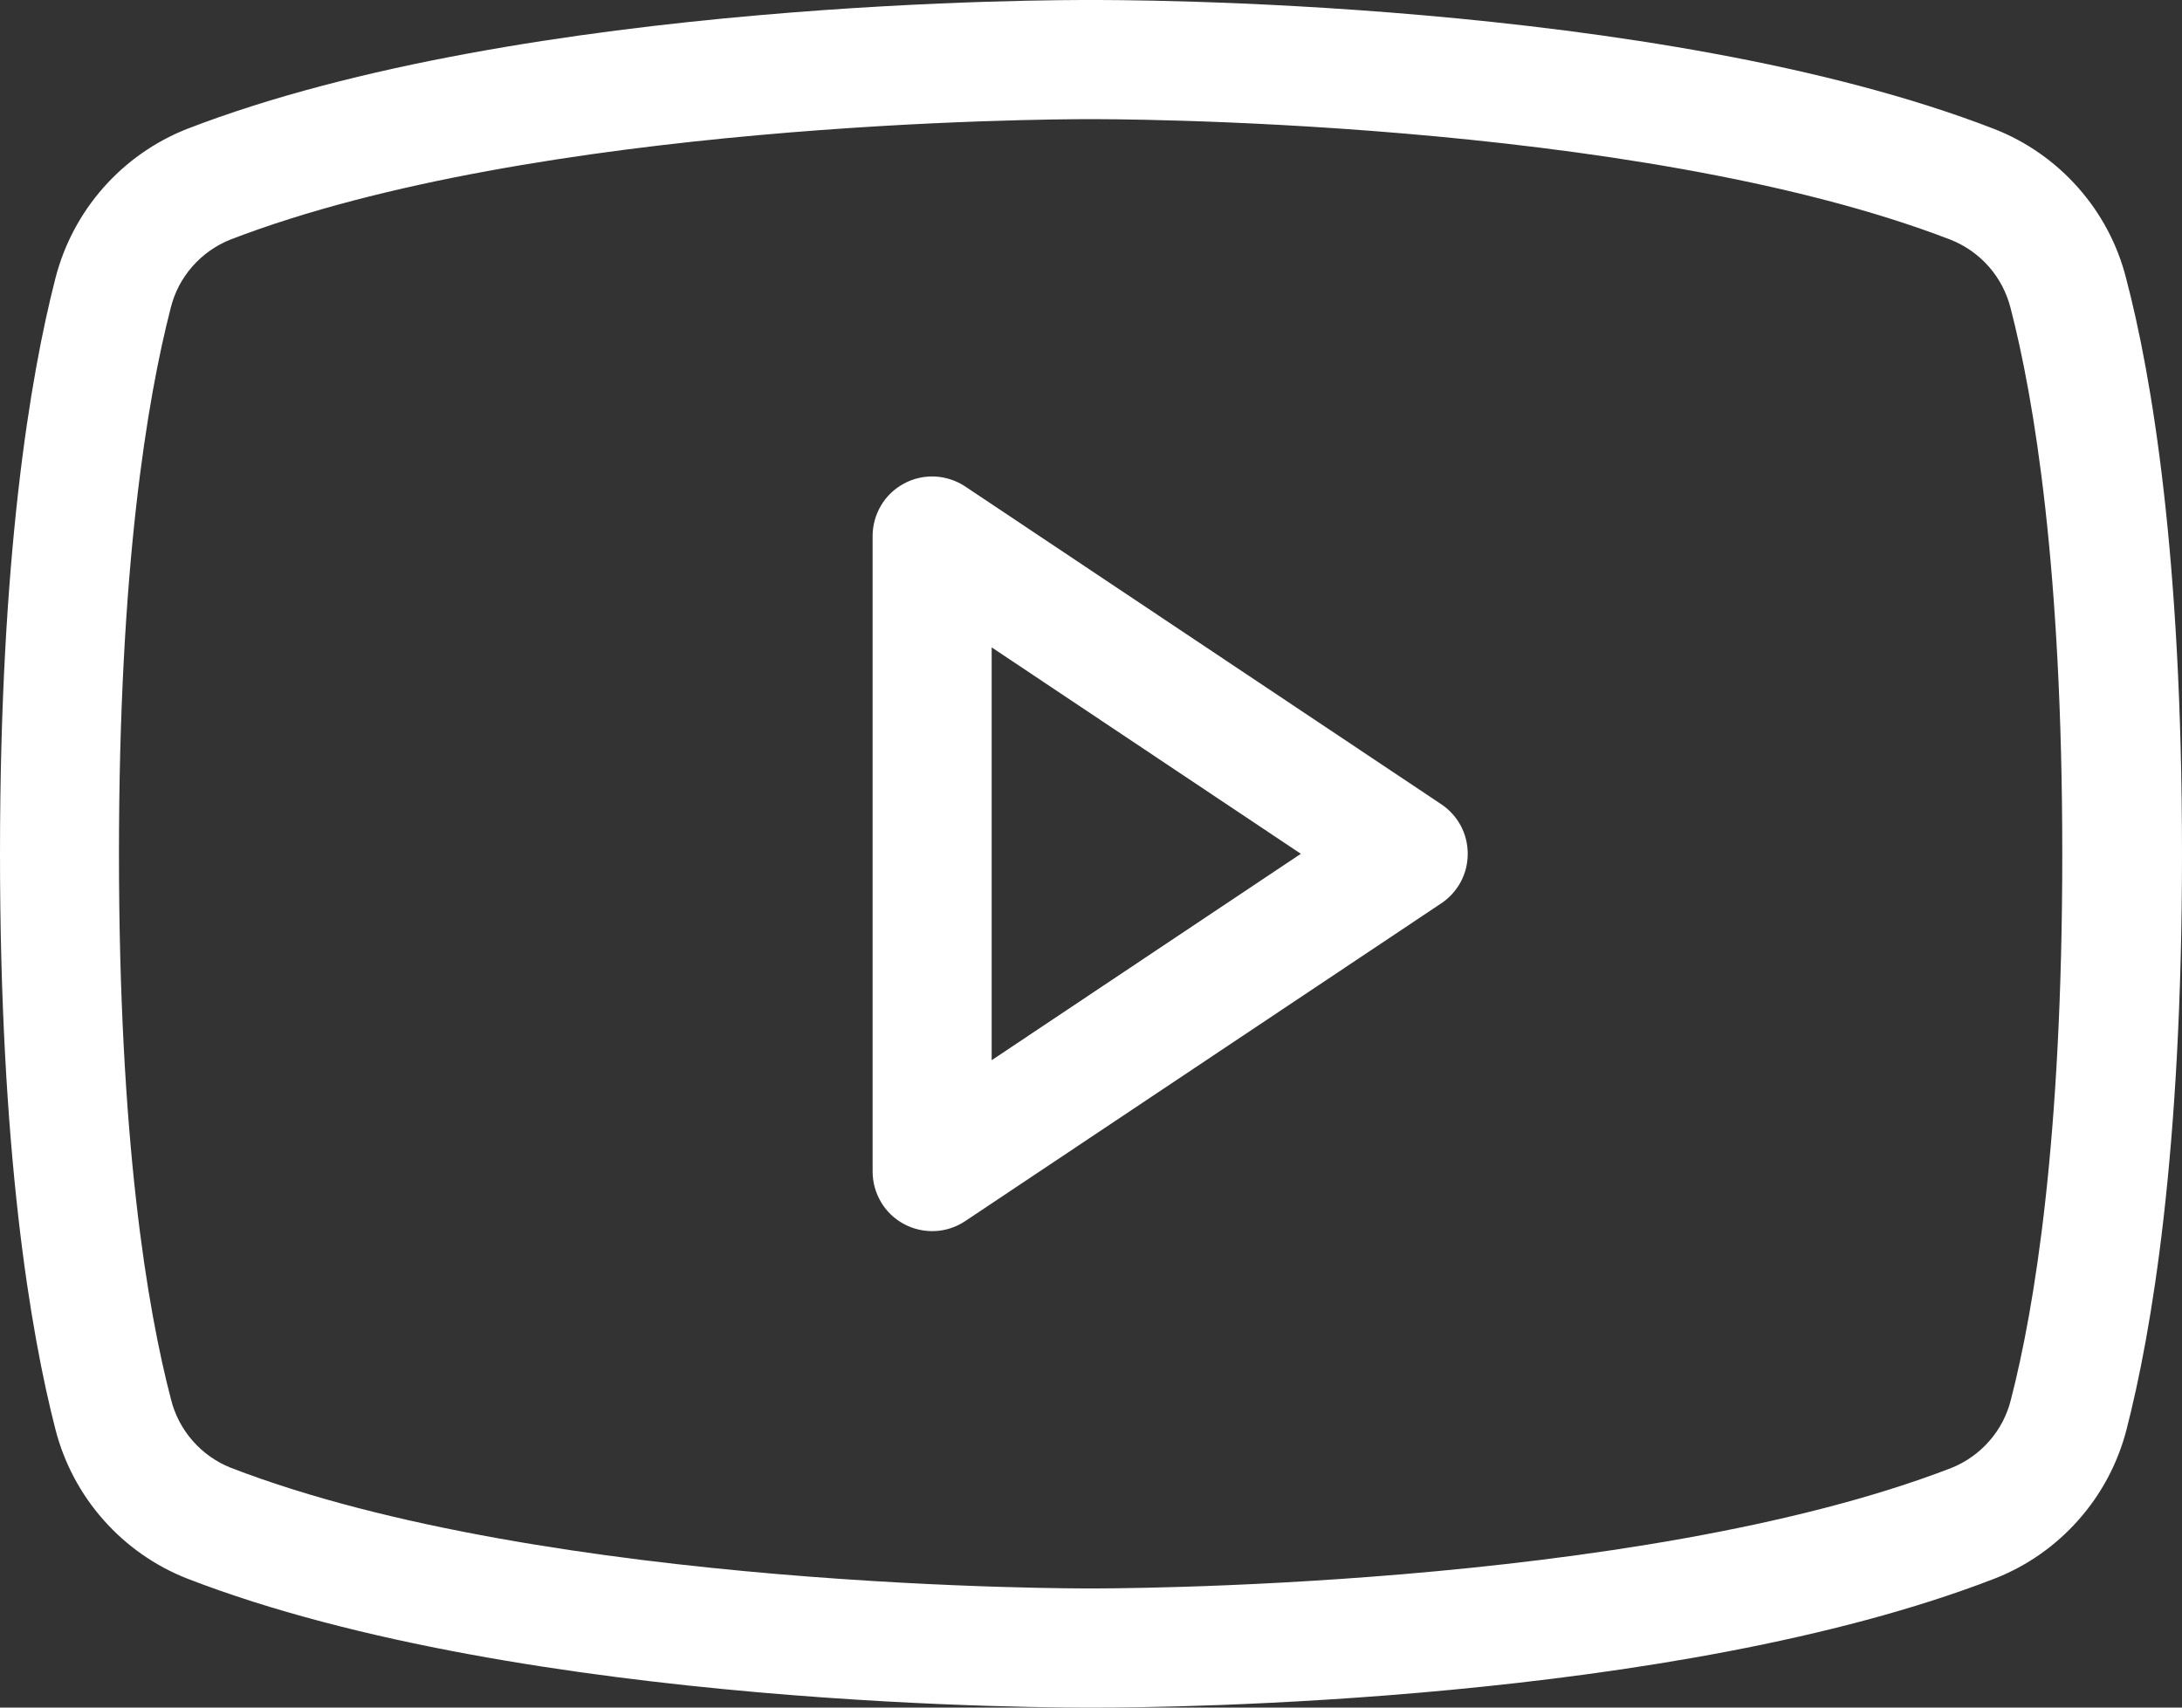 <svg width="23" height="18" viewBox="0 0 23 18" fill="none" xmlns="http://www.w3.org/2000/svg">
<rect x="0" y="0" width="23" height="18" fill="#333333" stroke="none"/>
<path d="M15.191 8.477L10.174 5.128C10.079 5.065 9.969 5.029 9.856 5.023C9.742 5.018 9.629 5.043 9.529 5.097C9.429 5.151 9.345 5.23 9.287 5.328C9.229 5.426 9.198 5.537 9.198 5.651V12.349C9.198 12.463 9.229 12.574 9.287 12.672C9.345 12.77 9.429 12.85 9.529 12.903C9.629 12.957 9.742 12.982 9.856 12.977C9.969 12.972 10.079 12.935 10.174 12.872L15.191 9.523C15.277 9.466 15.348 9.388 15.397 9.297C15.446 9.206 15.471 9.104 15.471 9C15.471 8.896 15.446 8.794 15.397 8.703C15.348 8.612 15.277 8.534 15.191 8.477ZM10.453 11.176V6.824L13.712 9L10.453 11.176ZM22.41 2.93C22.32 2.577 22.147 2.251 21.905 1.978C21.664 1.705 21.361 1.493 21.022 1.36C17.456 -0.022 11.735 2.08675e-05 11.498 2.08675e-05C11.261 2.08675e-05 5.54 -0.022 1.969 1.36C1.631 1.494 1.329 1.706 1.089 1.979C0.848 2.252 0.676 2.578 0.585 2.93C0.319 3.965 0 5.86 0 9C0 12.139 0.319 14.035 0.585 15.07C0.676 15.423 0.849 15.749 1.091 16.022C1.332 16.295 1.634 16.507 1.973 16.64C5.54 18.022 11.26 18 11.498 18H11.572C12.294 18 17.635 17.954 21.026 16.64C21.366 16.507 21.668 16.295 21.909 16.022C22.151 15.749 22.324 15.423 22.415 15.07C22.681 14.037 23 12.147 23 9C23 5.853 22.682 3.965 22.41 2.93ZM21.196 14.756C21.156 14.917 21.078 15.066 20.969 15.19C20.86 15.315 20.723 15.412 20.569 15.474C17.224 16.764 11.559 16.744 11.498 16.744C11.437 16.744 5.779 16.765 2.43 15.471C2.276 15.409 2.139 15.312 2.03 15.187C1.921 15.062 1.843 14.914 1.803 14.753C1.551 13.791 1.254 12.012 1.254 9C1.254 5.988 1.551 4.209 1.8 3.244C1.84 3.083 1.918 2.934 2.027 2.81C2.136 2.685 2.273 2.588 2.427 2.526C5.651 1.283 11.031 1.256 11.473 1.256H11.498C11.554 1.256 17.217 1.235 20.566 2.529C20.719 2.591 20.857 2.688 20.966 2.813C21.075 2.938 21.152 3.086 21.193 3.247C21.442 4.209 21.738 5.988 21.738 9.003C21.738 12.018 21.445 13.791 21.196 14.756Z" fill="white"/>
</svg>
